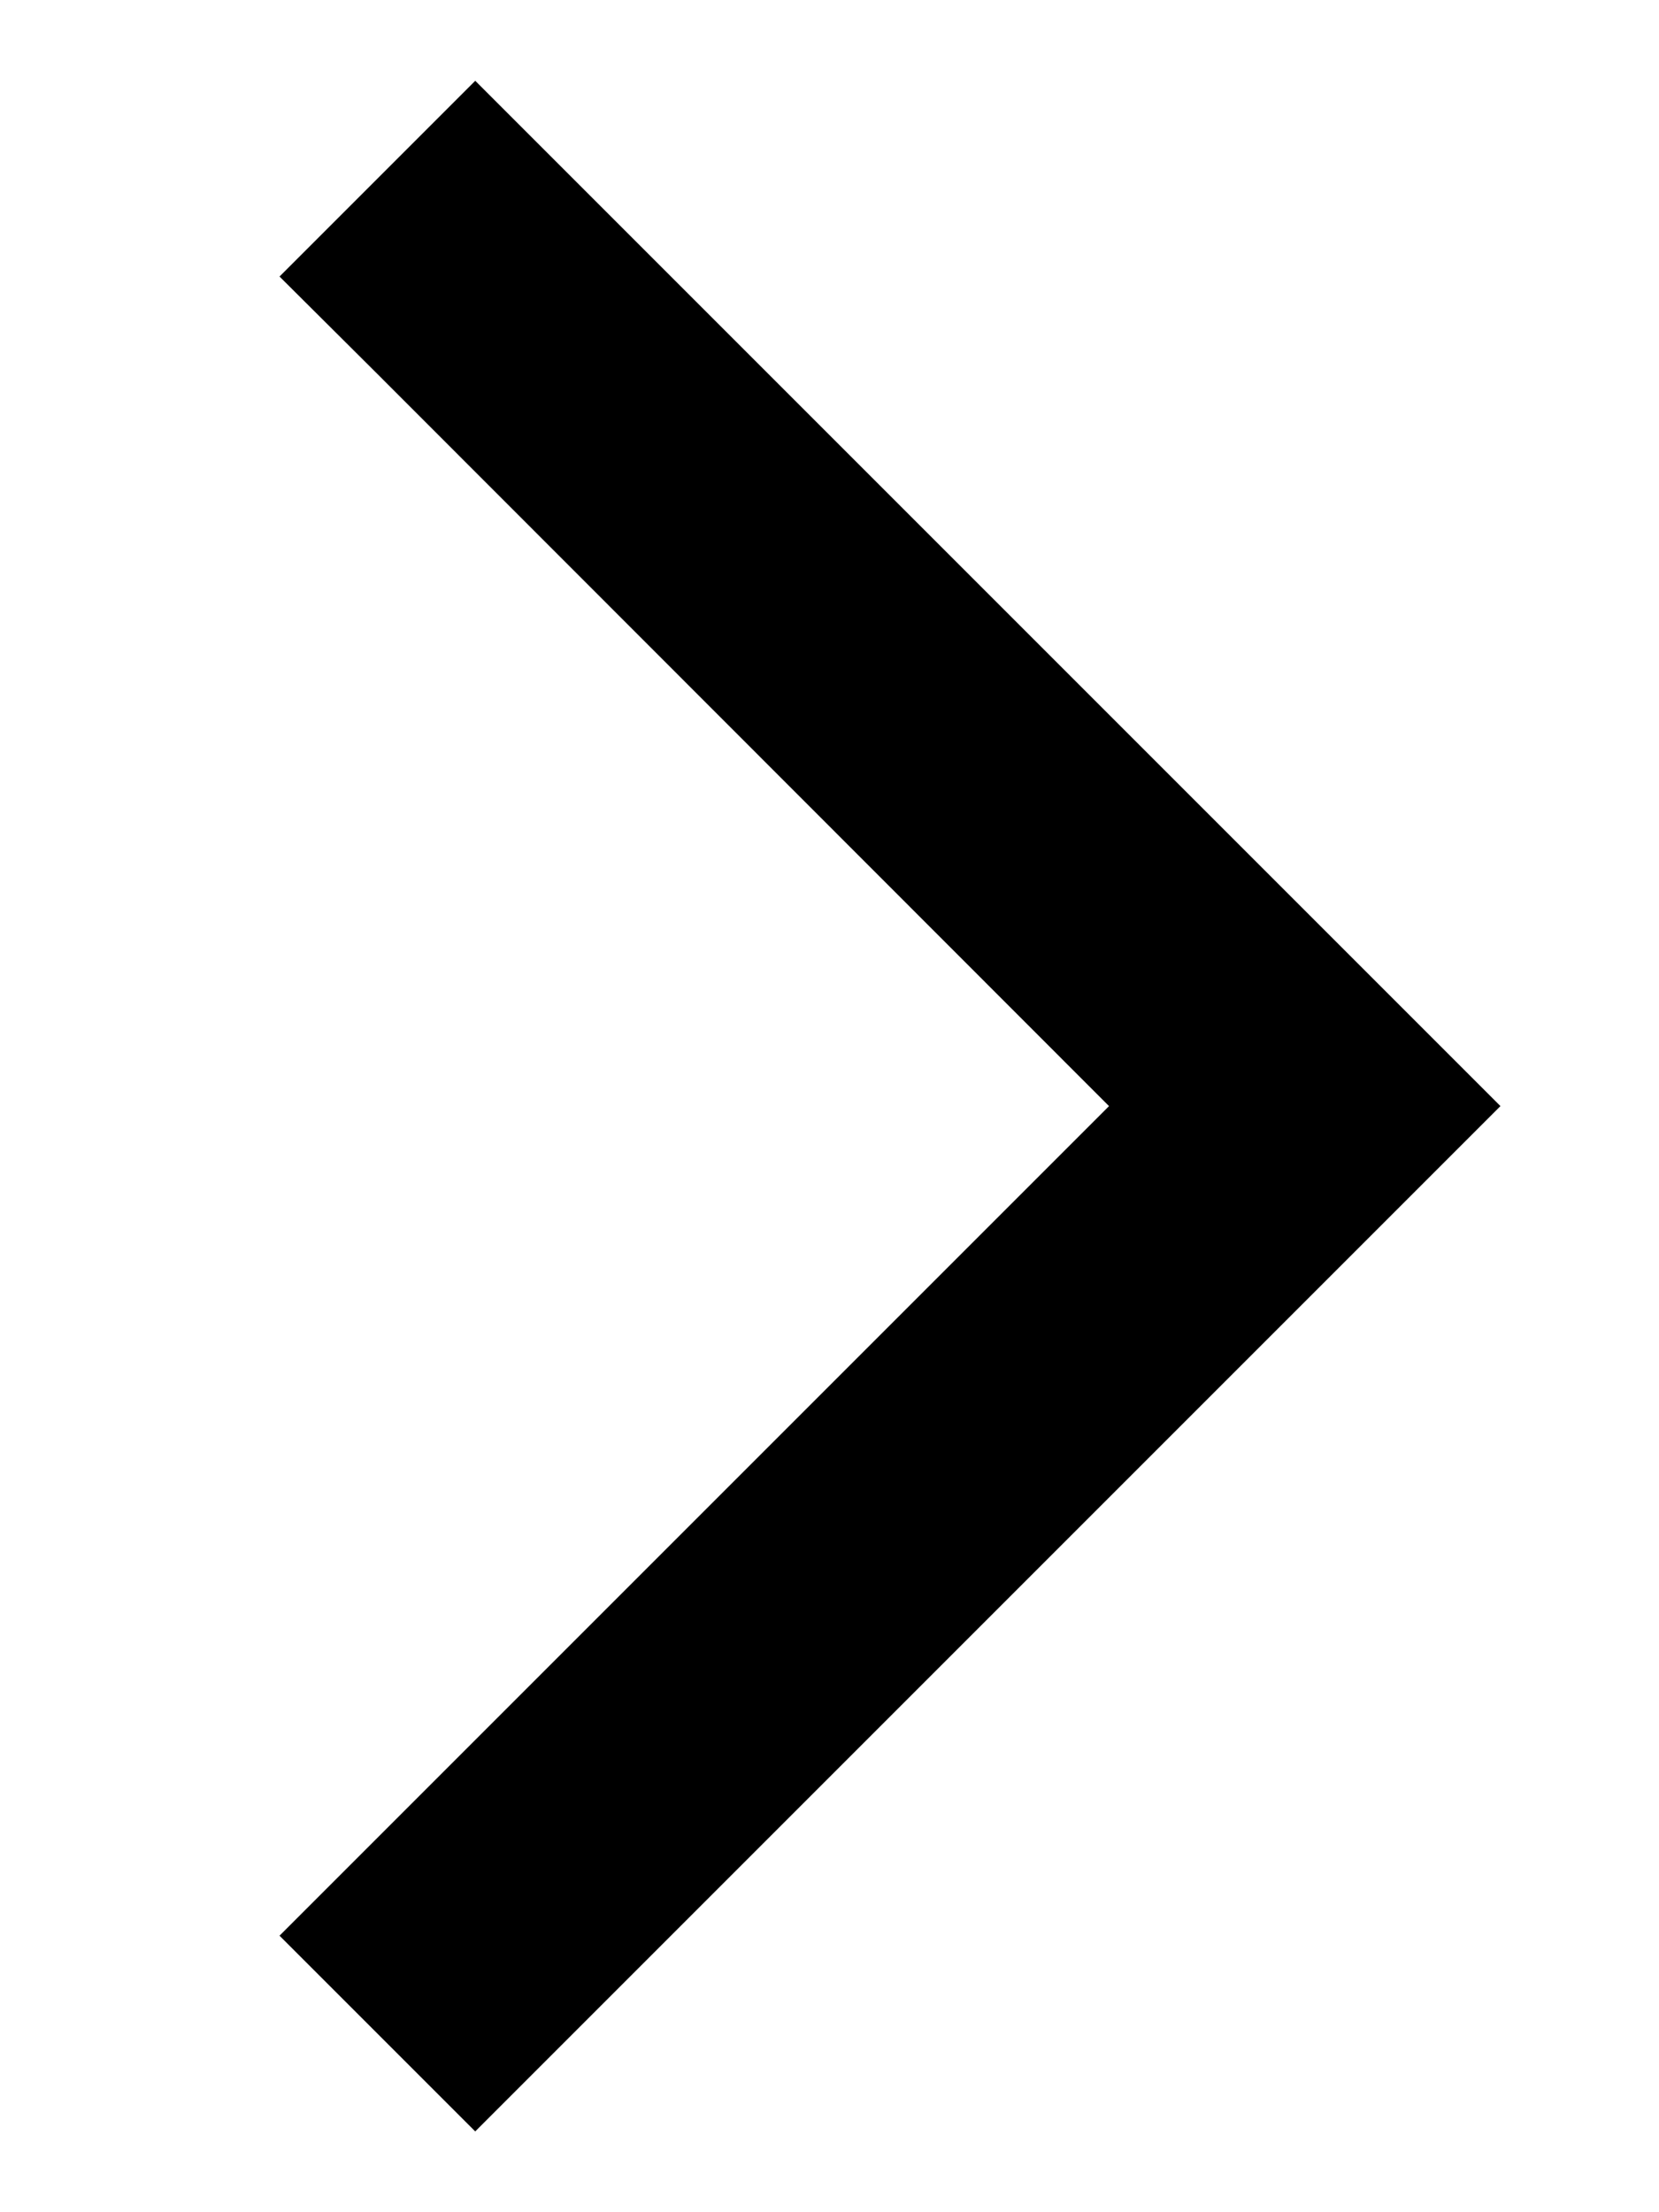 <svg viewBox="0 0 384 512" xmlns="http://www.w3.org/2000/svg"><path d="m347.3 256-22.6 22.6-192 192-22.7 22.7-45.3-45.3 22.6-22.6 169.4-169.4-169.3-169.4-22.7-22.6 45.3-45.3 22.6 22.6 192 192z"/></svg>